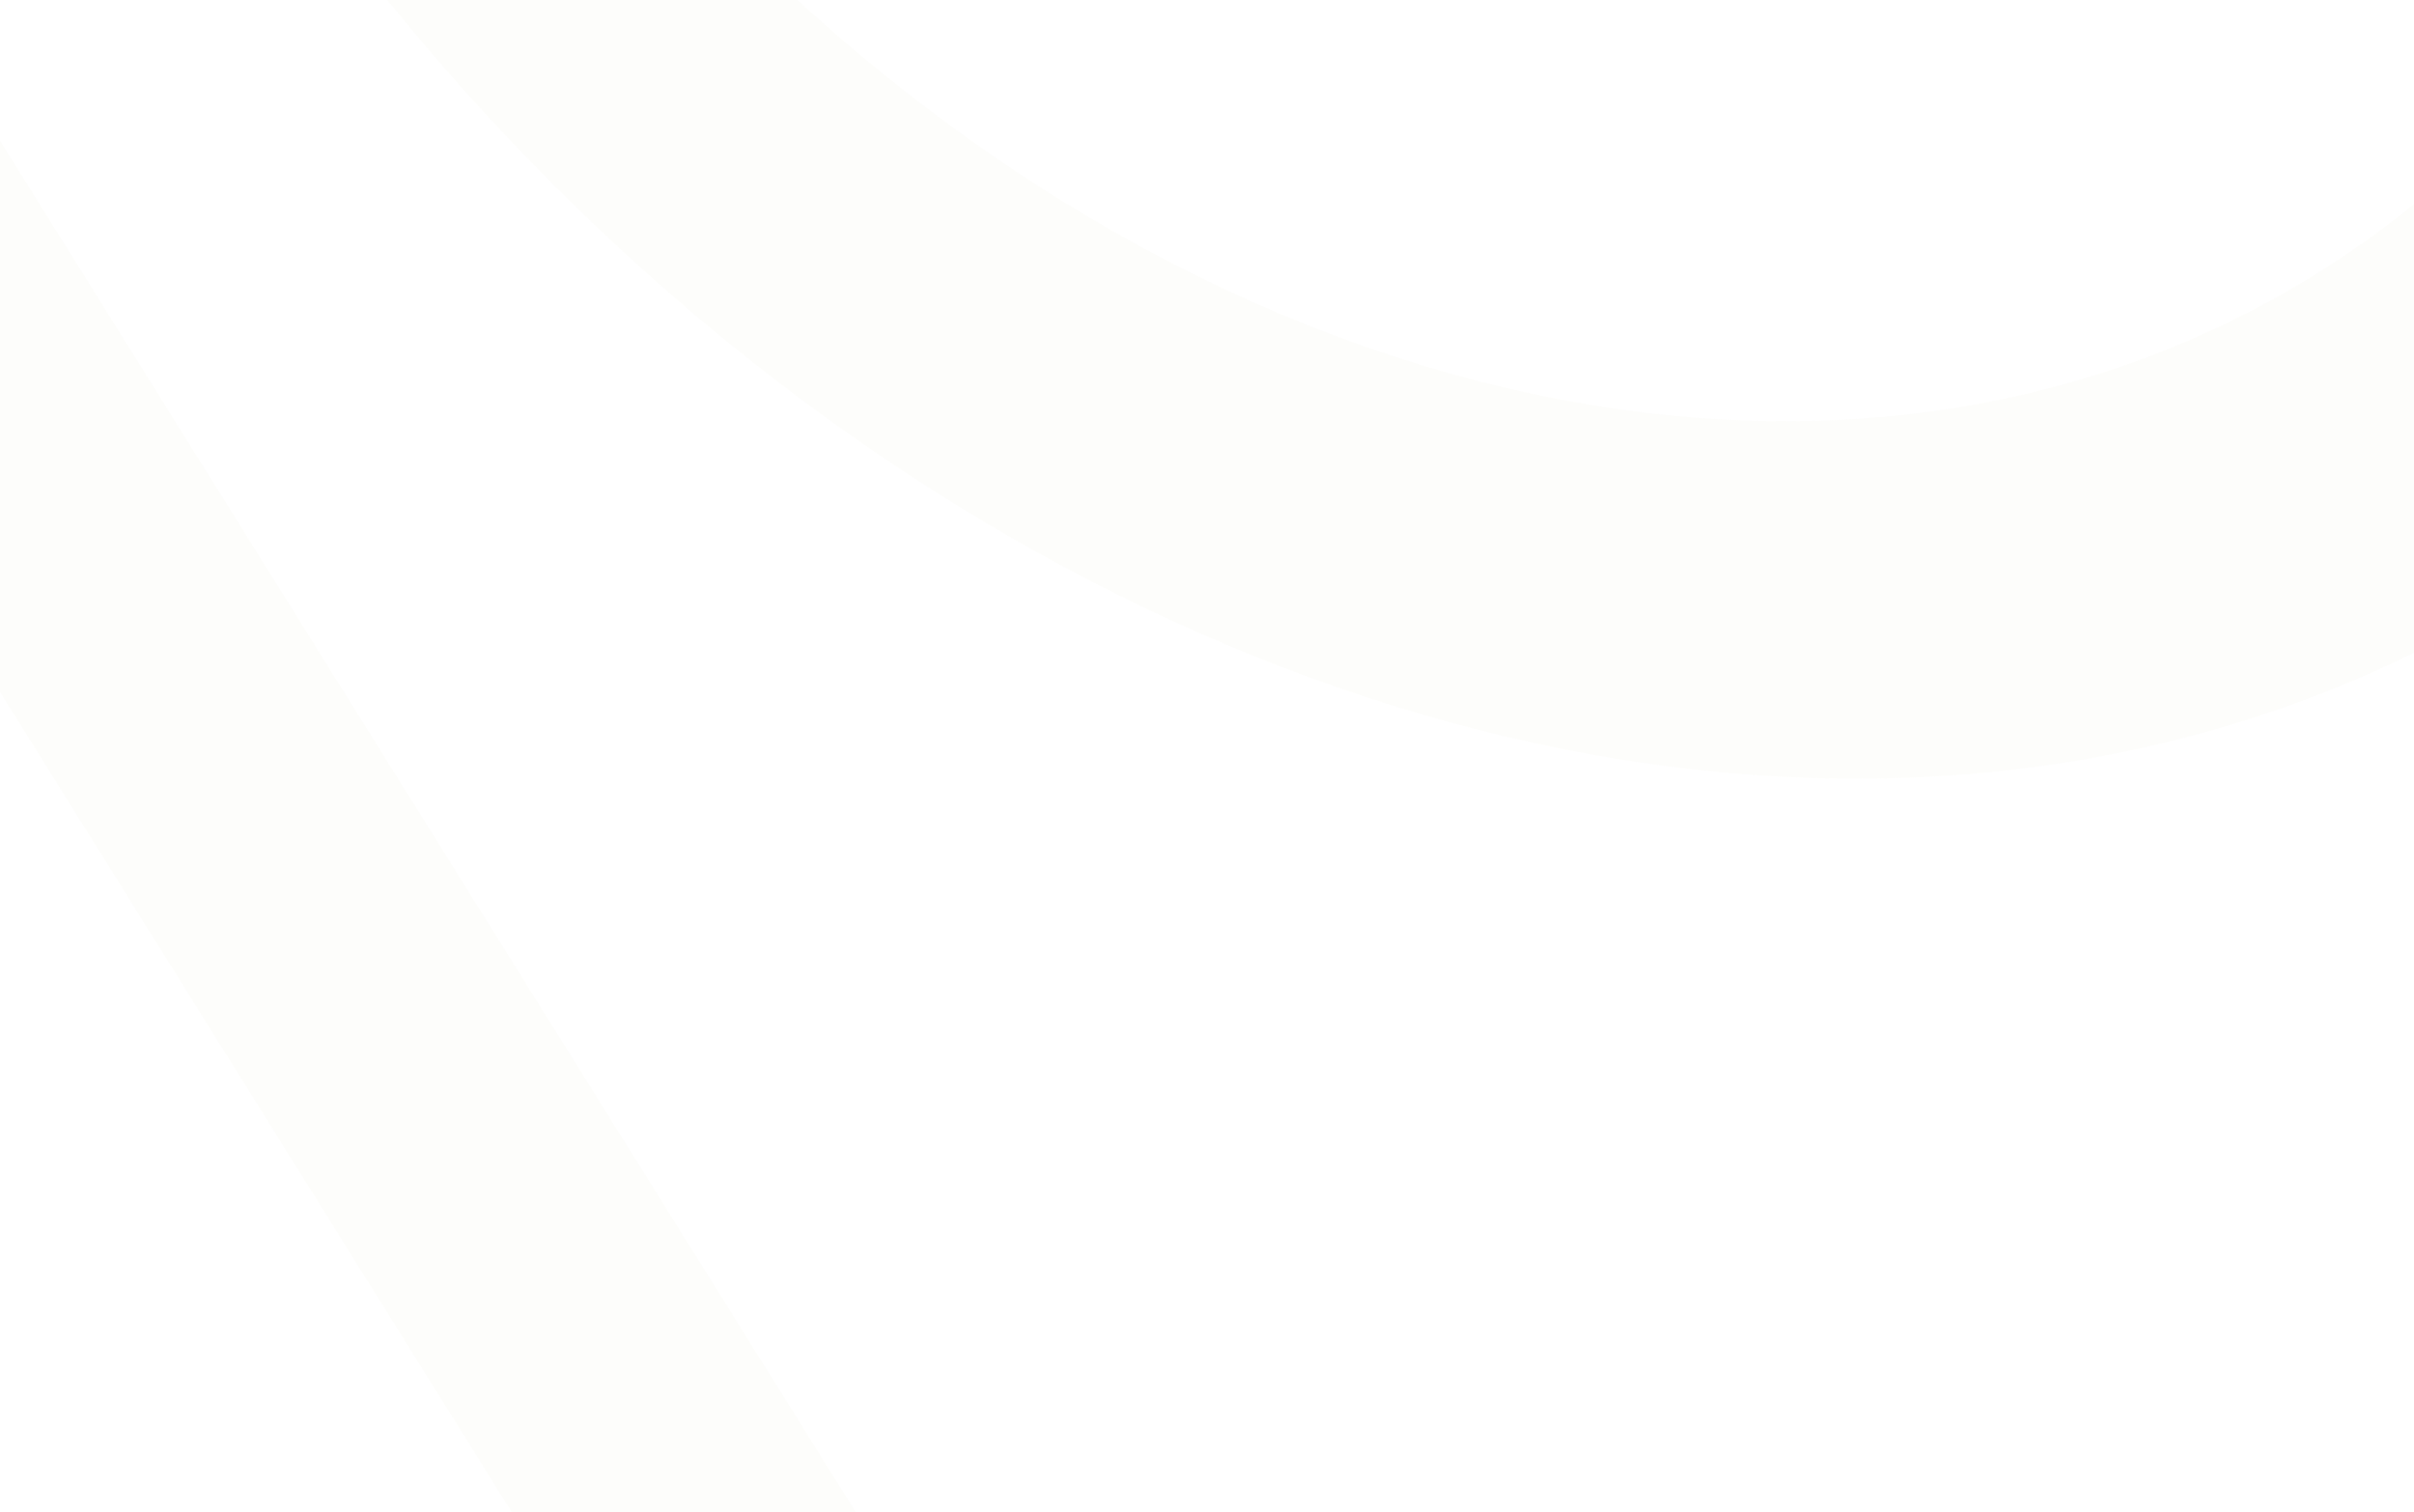 <?xml version="1.0" encoding="UTF-8"?> <svg xmlns="http://www.w3.org/2000/svg" width="1440" height="902" viewBox="0 0 1440 902" fill="none"><path opacity="0.05" fill-rule="evenodd" clip-rule="evenodd" d="M305.217 902H510.4L0 83.957V412.814L305.217 902ZM231.018 0C559.983 406.436 1062.69 574.838 1440 389.434L1440 121.775C1417.45 140.127 1393.32 156.873 1367.64 171.847C1101.32 327.133 744.695 246.893 475.713 0H231.018Z" fill="#DBD4AF"></path></svg> 